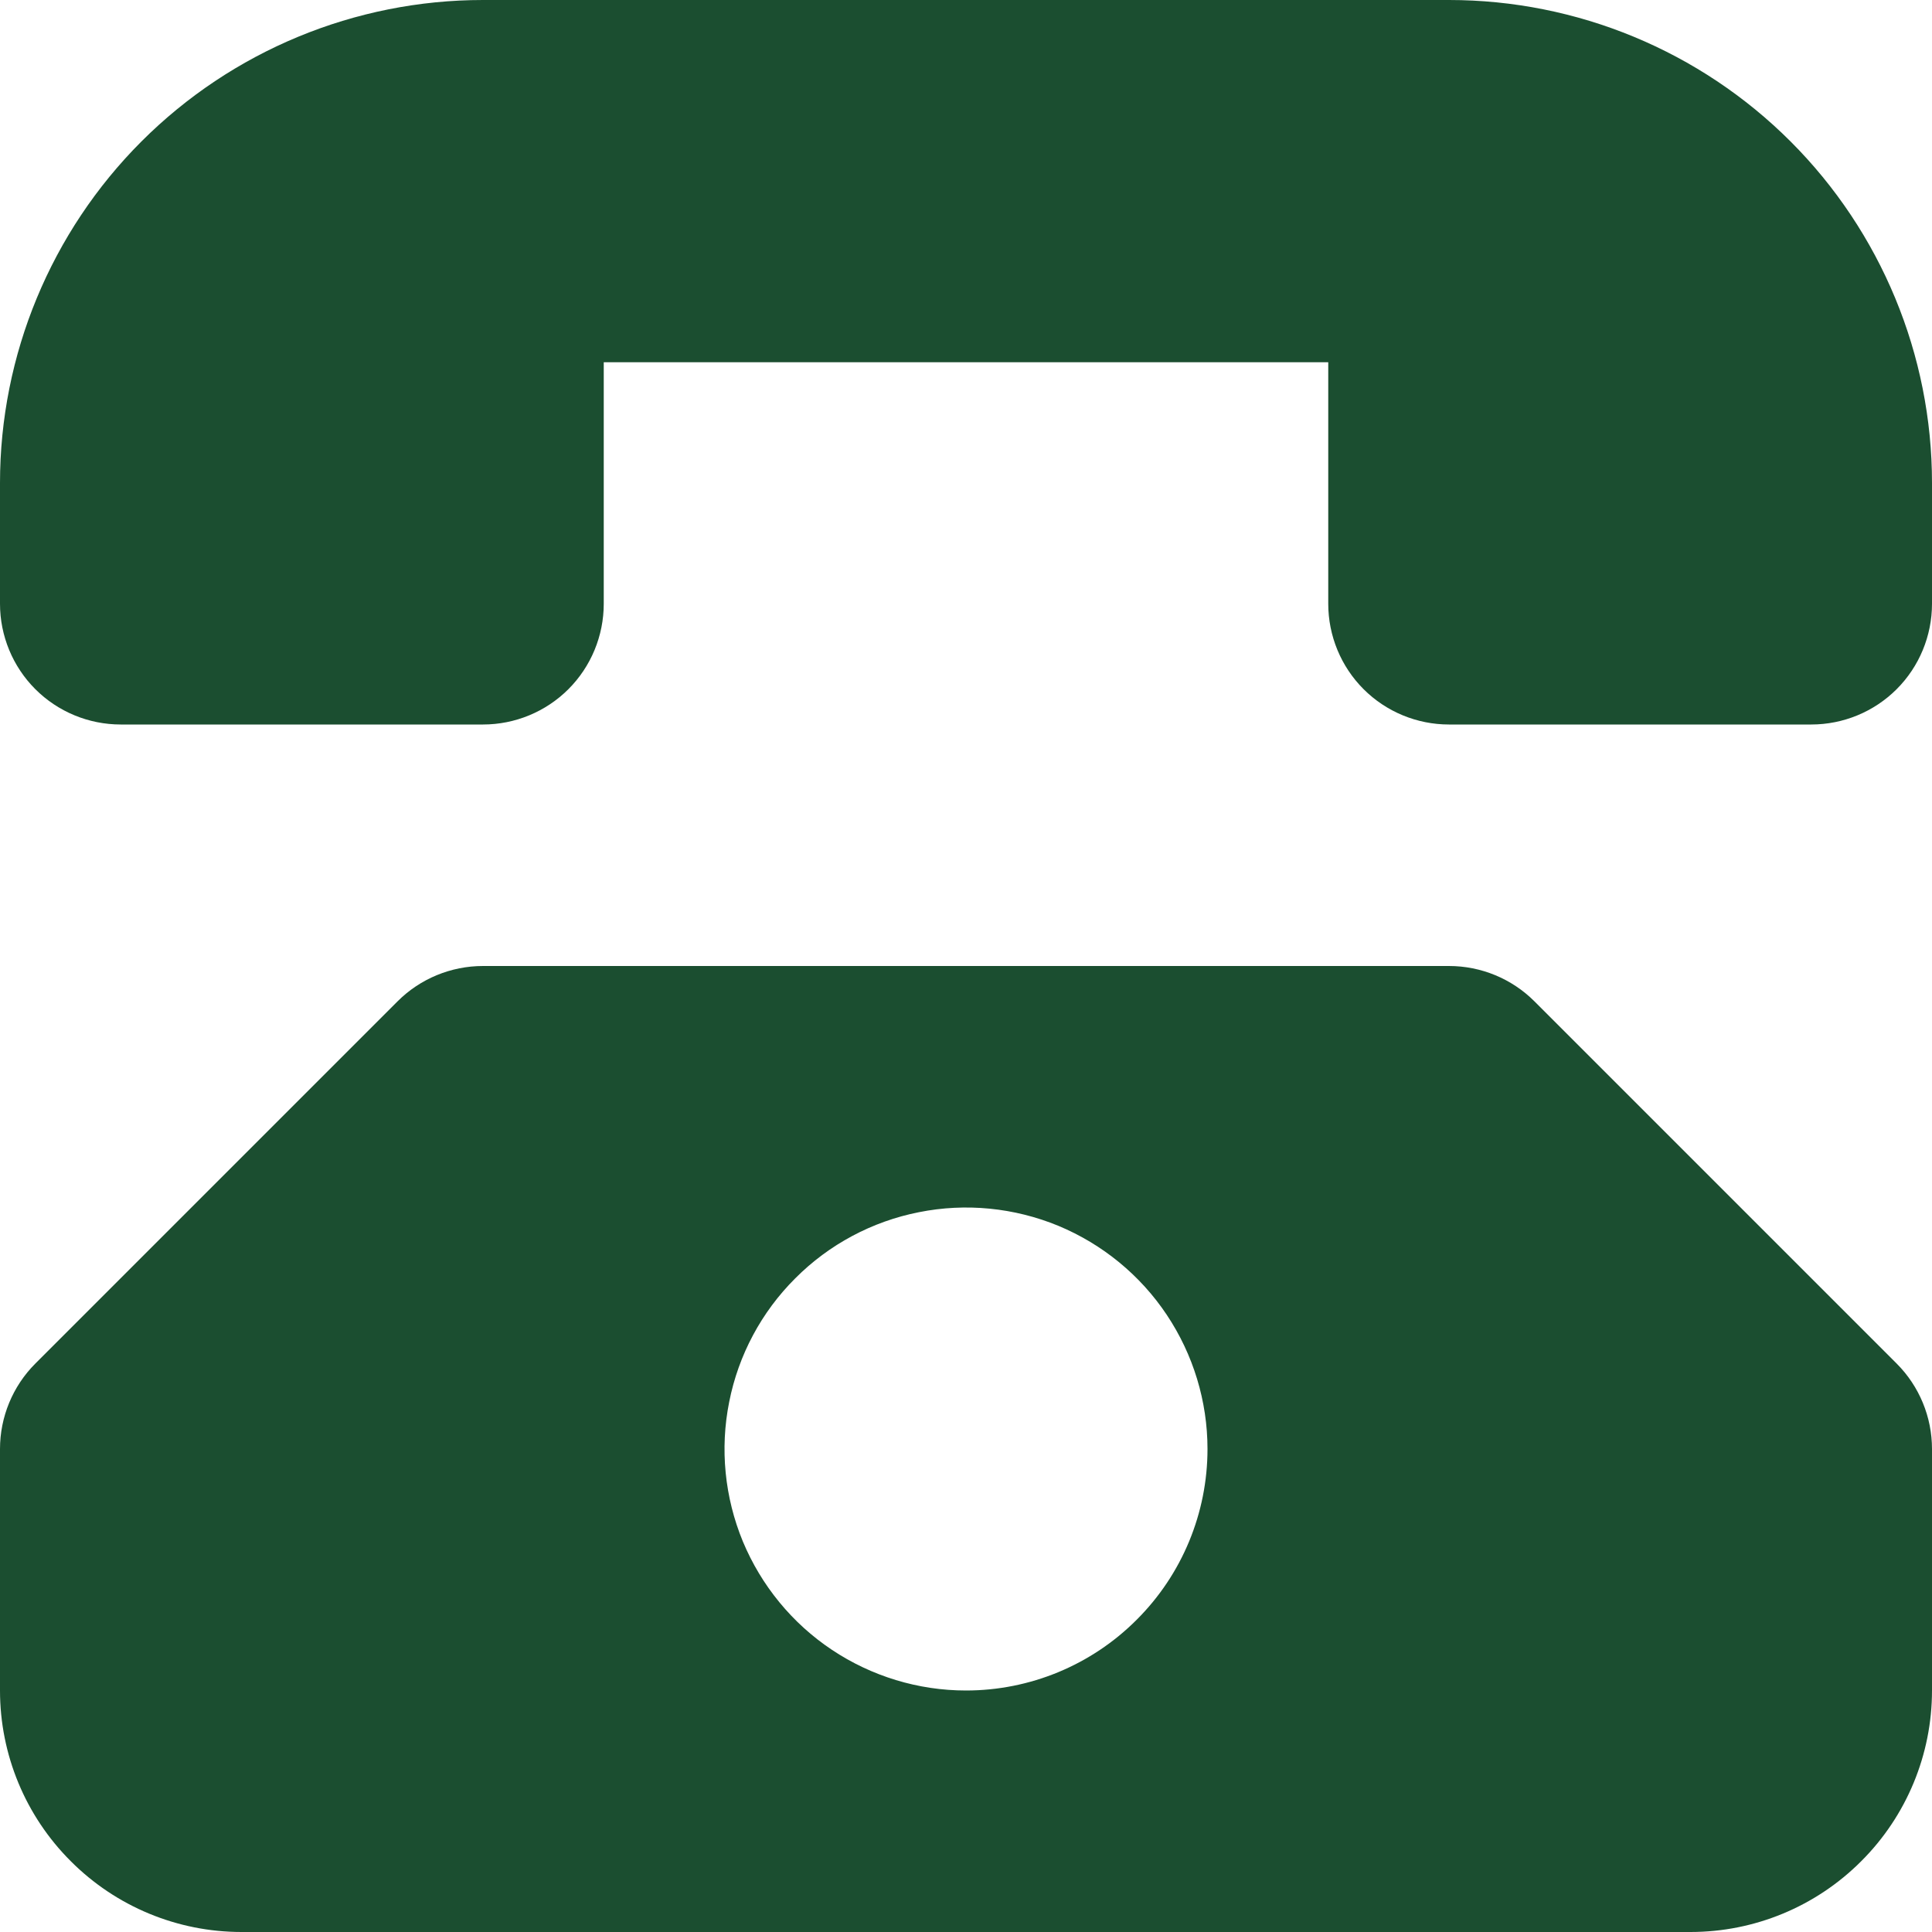 <svg width="14" height="14" viewBox="0 0 14 14" fill="none" xmlns="http://www.w3.org/2000/svg">
    <g clip-path="url(#clip0_129_1309)">
        <path d="M10.5 0H3.5C2.572 0 1.681 0.369 1.025 1.025C0.369 1.681 0 2.572 0 3.5L0 4.375C0 4.607 0.092 4.83 0.256 4.994C0.42 5.158 0.643 5.25 0.875 5.25H3.5C3.732 5.25 3.955 5.158 4.119 4.994C4.283 4.83 4.375 4.607 4.375 4.375V2.625H9.625V4.375C9.625 4.607 9.717 4.83 9.881 4.994C10.045 5.158 10.268 5.25 10.5 5.25H13.125C13.357 5.25 13.58 5.158 13.744 4.994C13.908 4.83 14 4.607 14 4.375V3.5C14 2.572 13.631 1.681 12.975 1.025C12.319 0.369 11.428 0 10.5 0Z" fill="#1B4E30"></path>
        <path d="M11.119 7.256C10.955 7.092 10.732 7 10.5 7H3.5C3.268 7 3.045 7.092 2.881 7.256L0.256 9.881C0.092 10.045 4.95577e-05 10.268 0 10.5L0 12.25C0 12.714 0.184 13.159 0.513 13.487C0.841 13.816 1.286 14 1.75 14H12.25C12.714 14 13.159 13.816 13.487 13.487C13.816 13.159 14 12.714 14 12.25V10.5C14 10.268 13.908 10.045 13.744 9.881L11.119 7.256ZM7 12.25C6.654 12.25 6.316 12.147 6.028 11.955C5.74 11.763 5.516 11.489 5.383 11.17C5.251 10.85 5.216 10.498 5.284 10.159C5.351 9.819 5.518 9.507 5.763 9.263C6.007 9.018 6.319 8.851 6.659 8.784C6.998 8.716 7.35 8.751 7.67 8.883C7.989 9.016 8.263 9.24 8.455 9.528C8.647 9.816 8.75 10.154 8.75 10.5C8.75 10.964 8.566 11.409 8.237 11.737C7.909 12.066 7.464 12.25 7 12.25Z" fill="#1B4E30"></path>
    </g>
    <defs>
        <clipPath id="clip0_129_1309">
            <rect width="14" height="14" fill="white"></rect>
        </clipPath>
    </defs>
</svg>